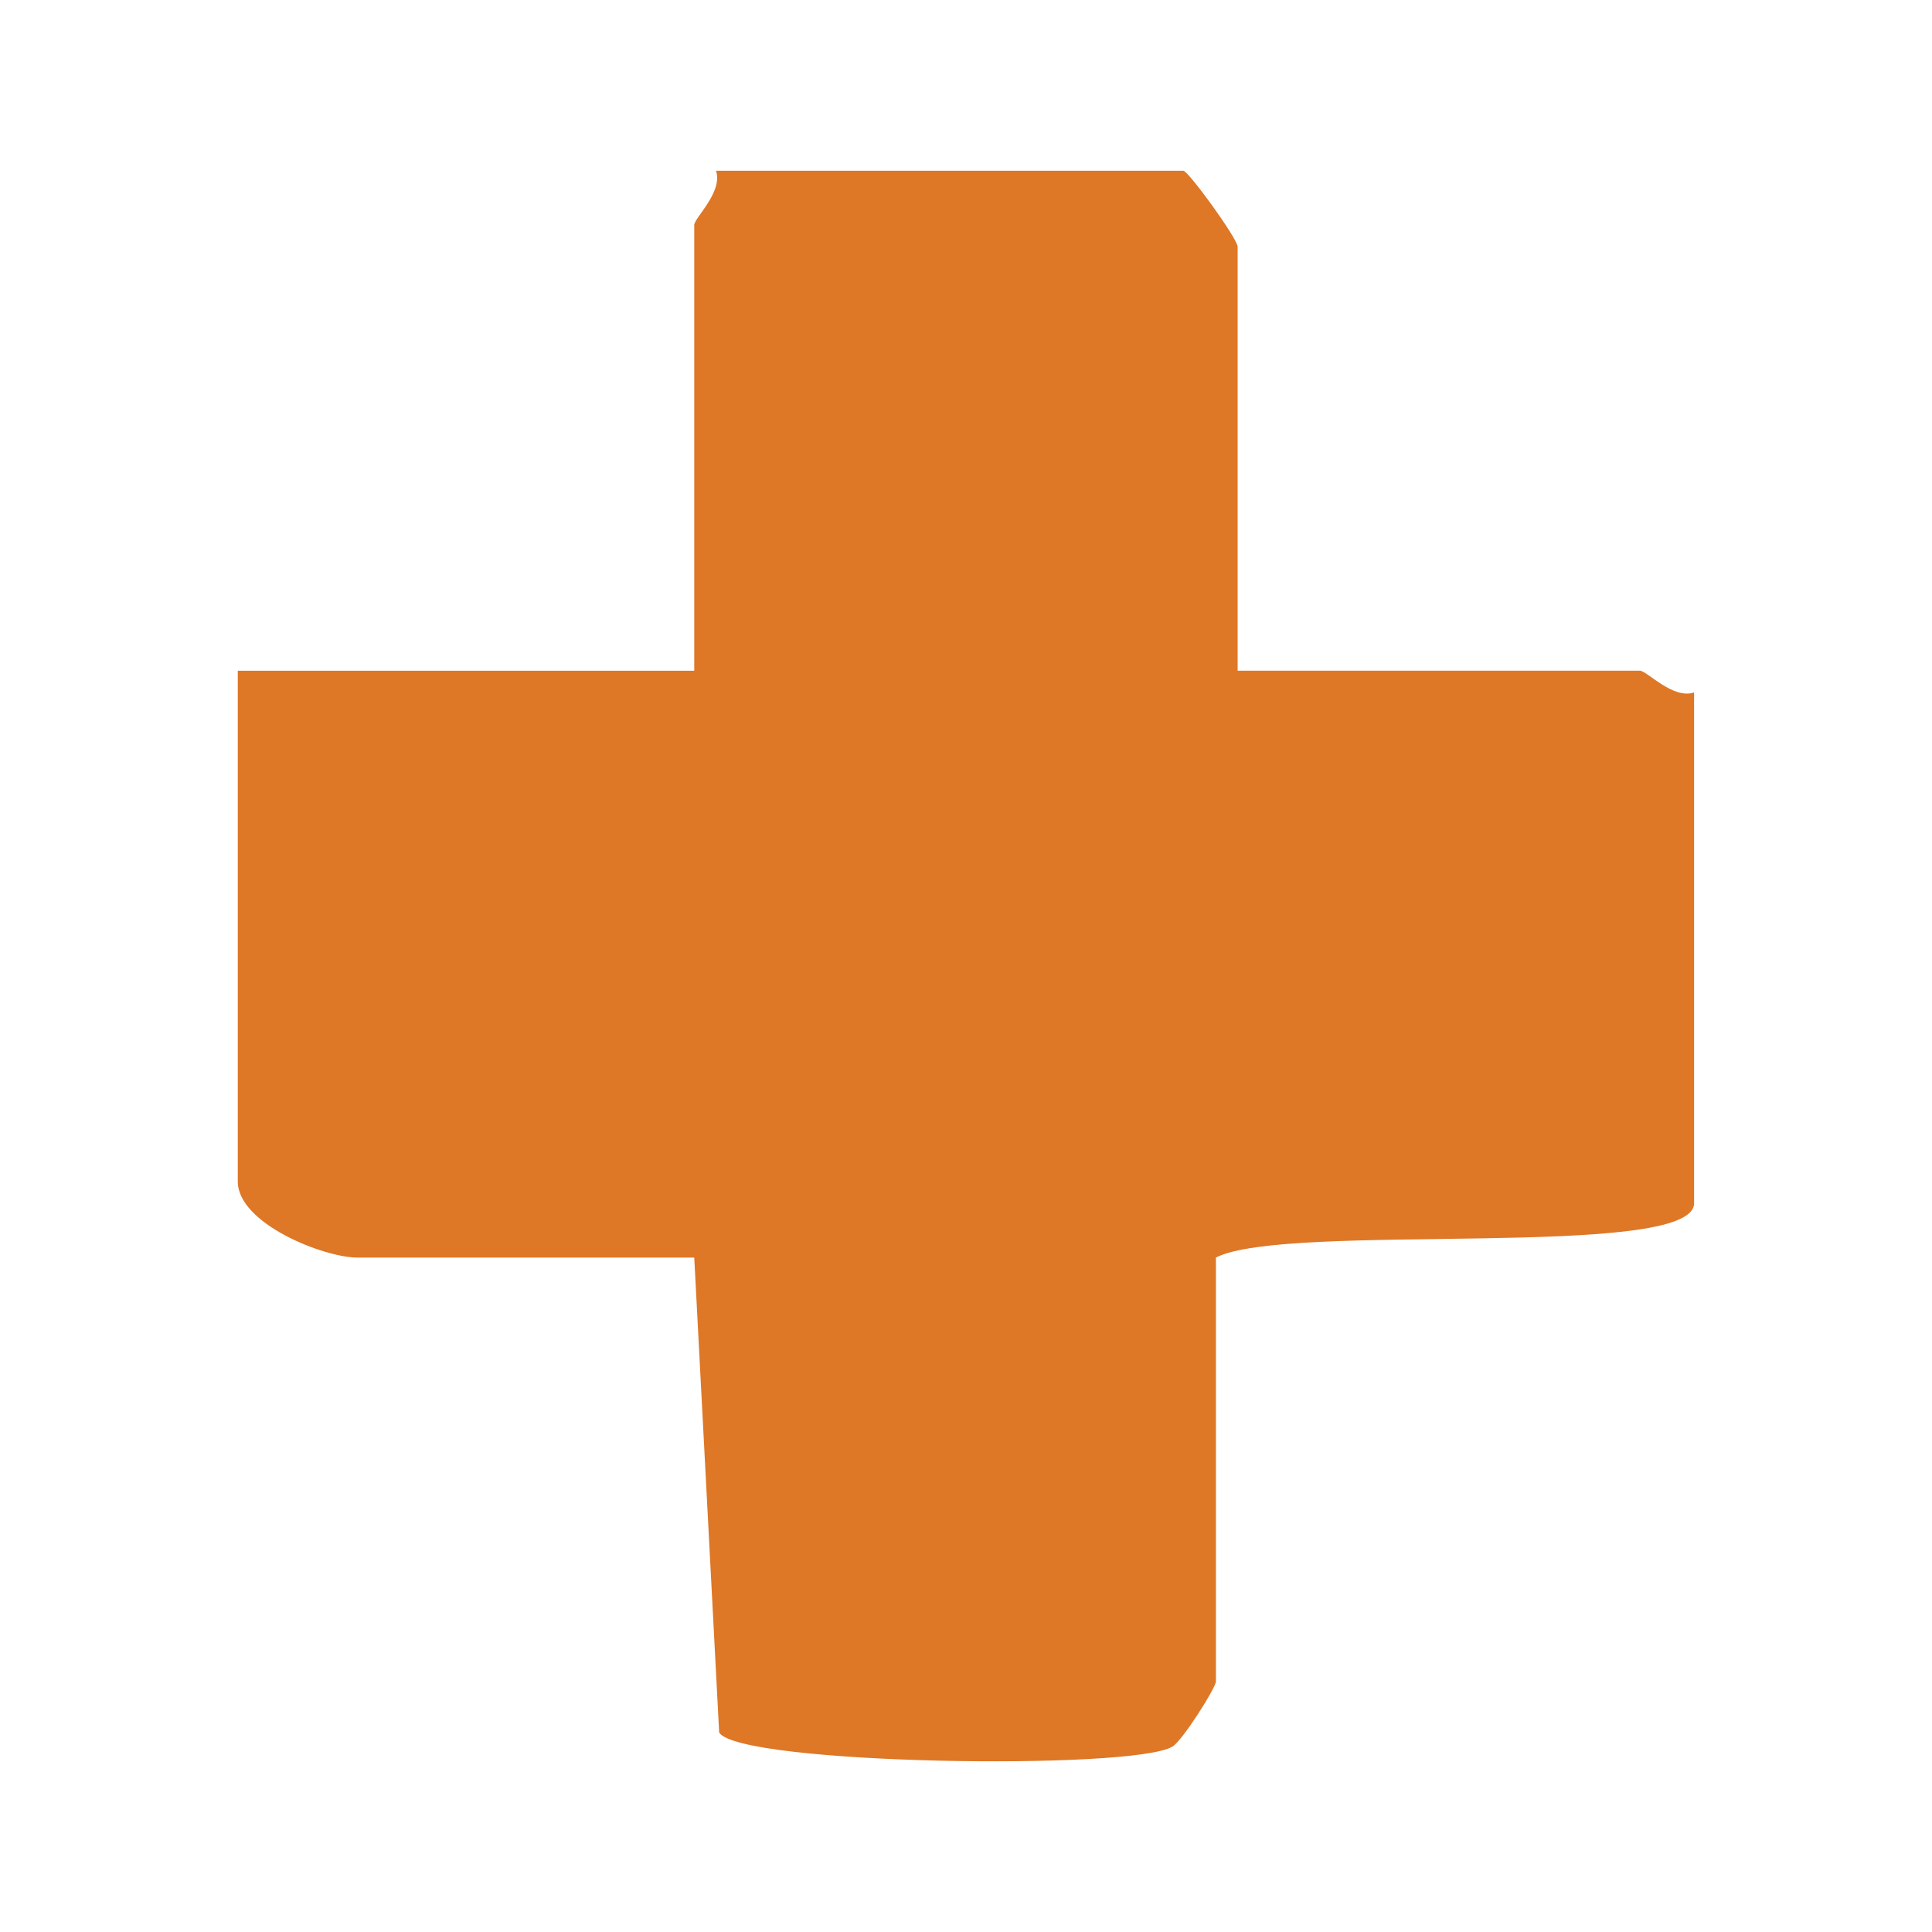 <svg xmlns="http://www.w3.org/2000/svg" id="Ebene_1" viewBox="0 0 500 500"><defs><style>      .st0 {        fill: #de7726;      }    </style></defs><path class="st0" d="M320.31,173.57h104.06c1.88,0,8.55,7.5,14.06,5.63v132.19c0,14.88-105.47,4.69-123.75,14.06v109.69c0,1.64-8.67,15.35-11.25,16.88-10.31,6.21-112.03,4.69-117.31-3.63l-6.45-122.93h-87.19c-8.67,0-30.94-8.79-30.94-19.69v-132.19h118.13V58.25c0-1.88,7.5-8.55,5.63-14.06h120.94c1.29,0,14.06,17.58,14.06,19.69v109.69Z"></path></svg>